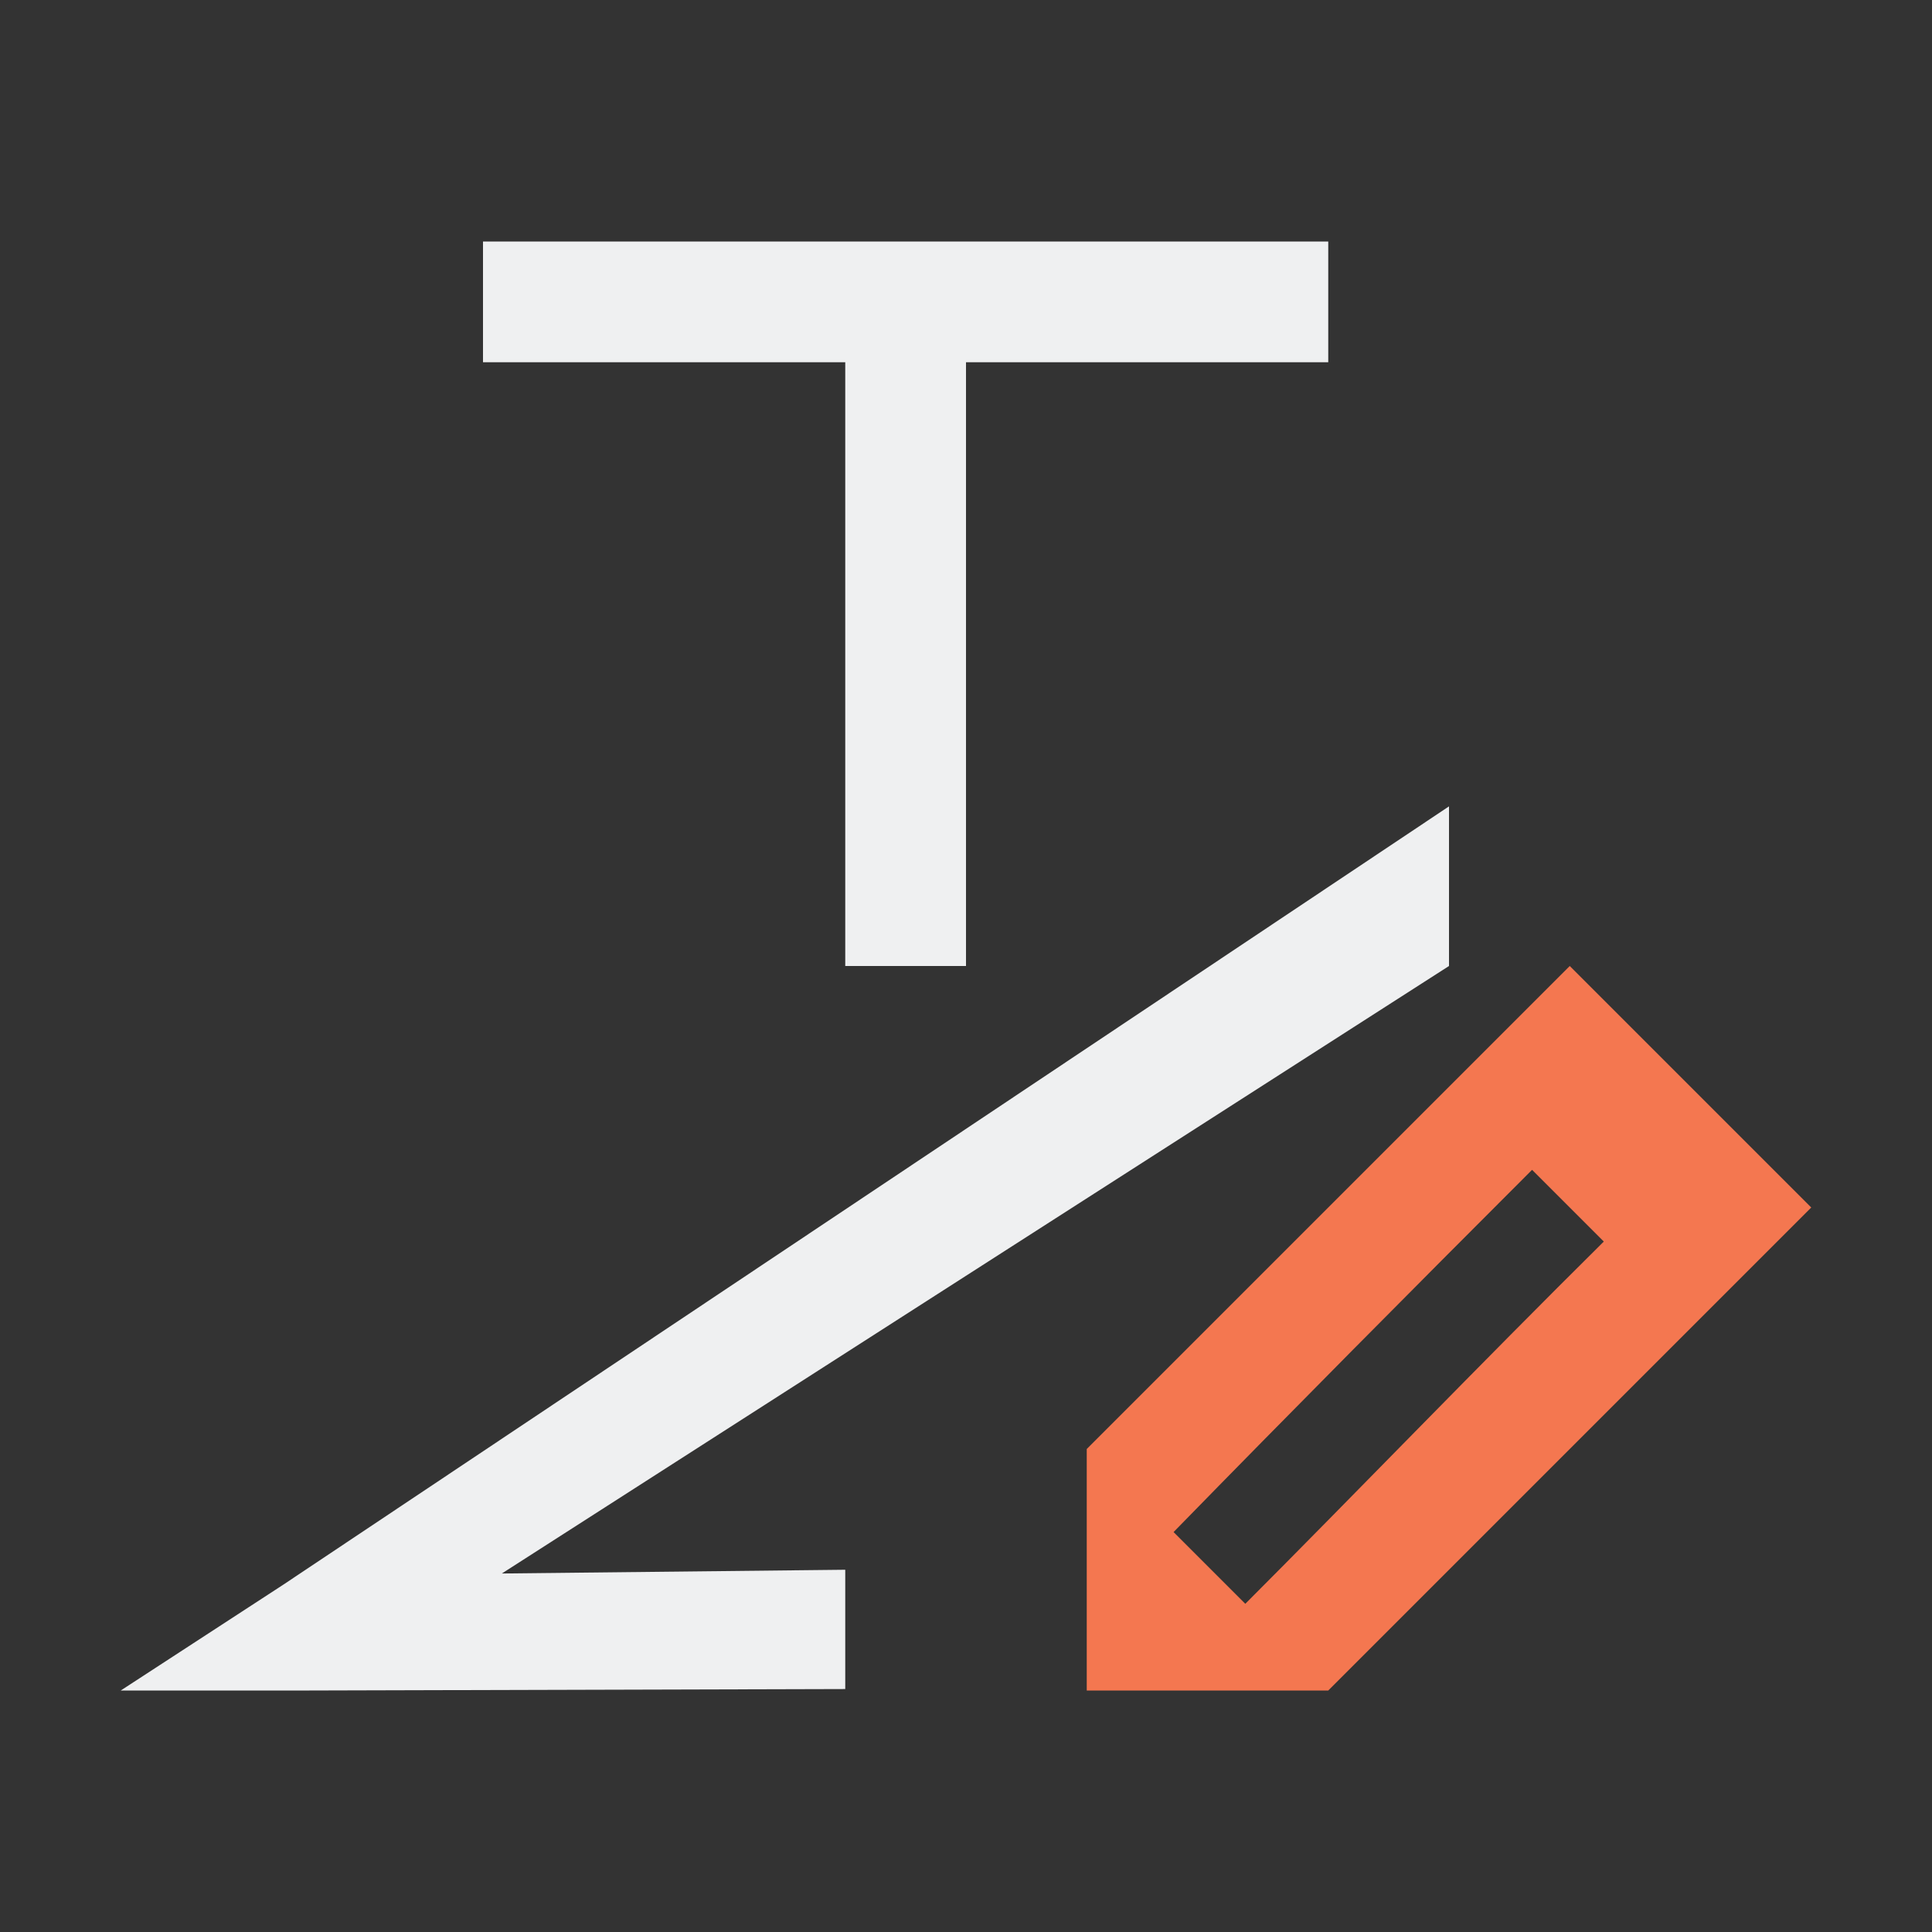 <svg viewBox="0 0 16 16" xmlns="http://www.w3.org/2000/svg"><rect x="0" y="0" width="16" height="16" fill="#333333" stroke="none"/><path d="m4 2v1h3v5h1v-5h3v-1zm8 4.678-9.656 6.447-1.344.875h1.562l4.438-.012v-.988l-2.844.031 7.844-5.031z" fill="#eff0f1"/><path d="m13 8-4 4v1 1h2l4-4zm-.312 1.688.594.594c-1.033 1.023-2.088 2.118-2.969 3l-.594-.594c.983-1.007 1.974-2.005 2.969-3z" fill="#f47750"/></svg>